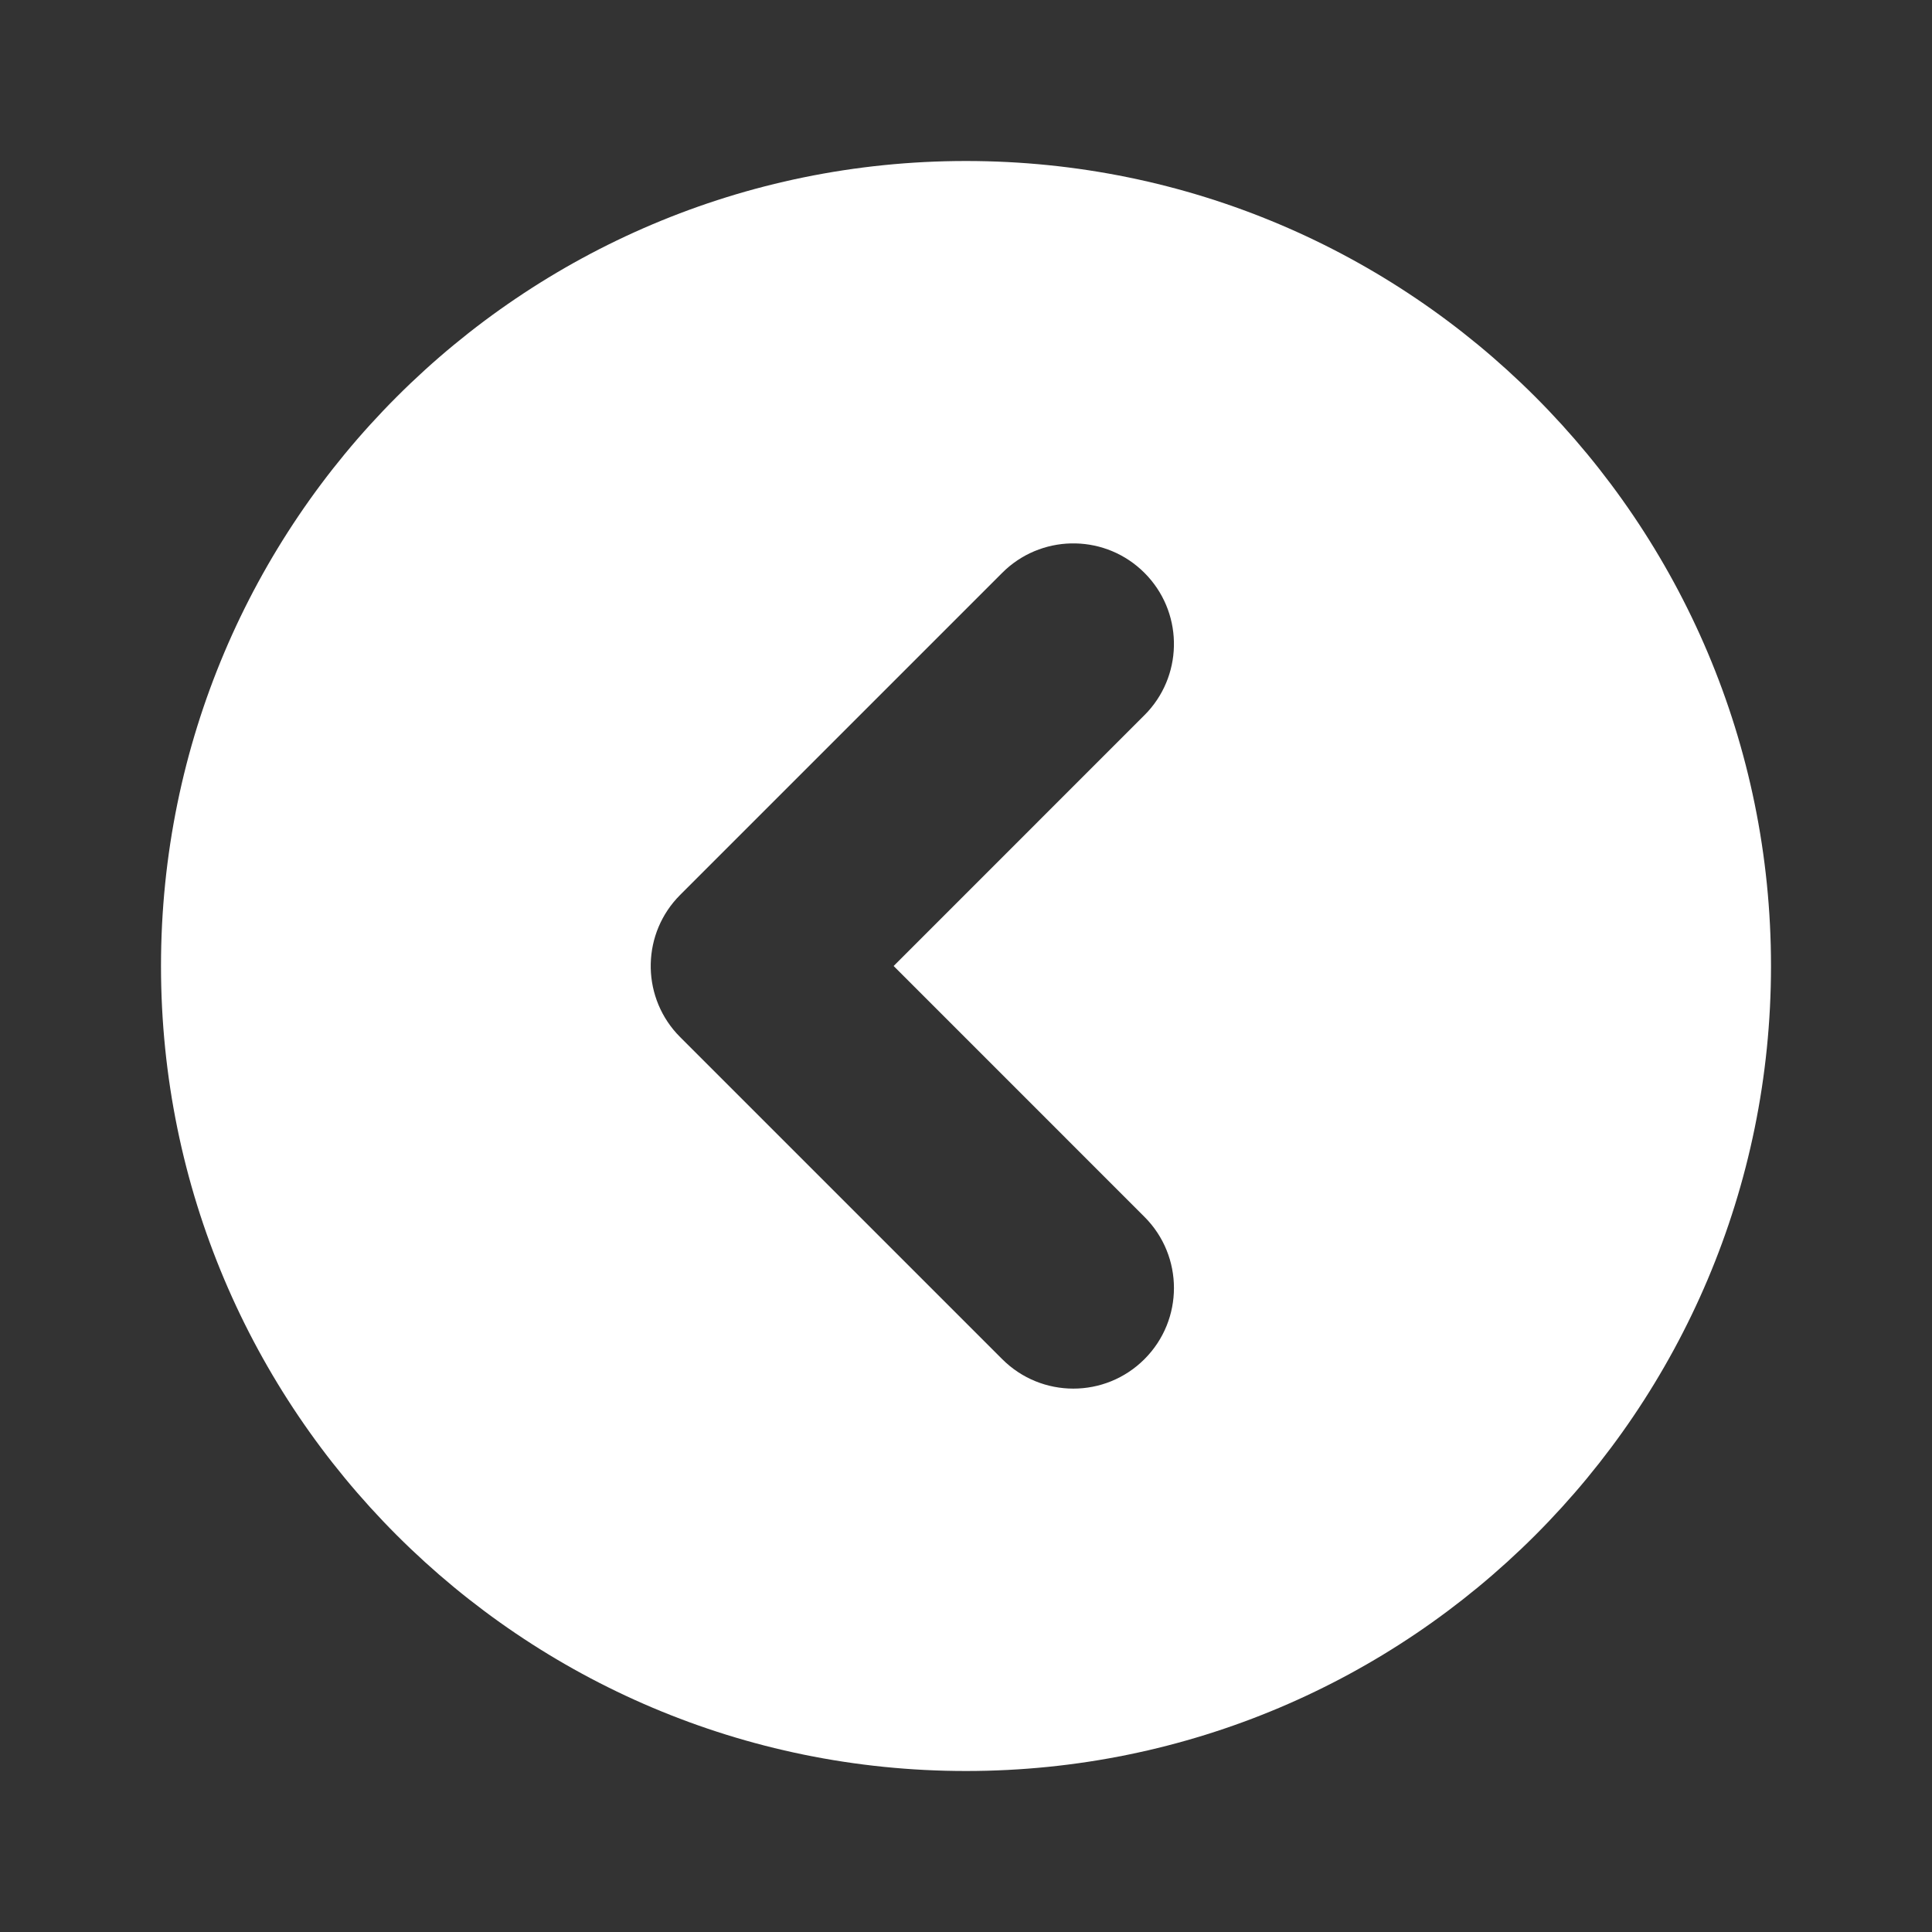 <svg width="72" height="72" viewBox="0 0 72 72" fill="none" xmlns="http://www.w3.org/2000/svg">
<rect x="0" y="0" width="72" height="72" fill="#333333" stroke="none"/>
<path d="M6 36C6 19.431 19.431 6 36 6C52.569 6 66 19.431 66 36C66 52.569 52.569 66 36 66C19.431 66 6 52.569 6 36ZM25.349 33.349C23.93 34.767 23.886 37.04 25.216 38.512L25.349 38.651L37.349 50.651C38.813 52.116 41.187 52.116 42.651 50.651C44.116 49.187 44.116 46.813 42.651 45.349L33.303 36L42.651 26.651L42.784 26.512C44.114 25.04 44.07 22.767 42.651 21.349C41.233 19.93 38.96 19.886 37.488 21.216L37.349 21.349L25.349 33.349Z" fill="white"/>
</svg>
